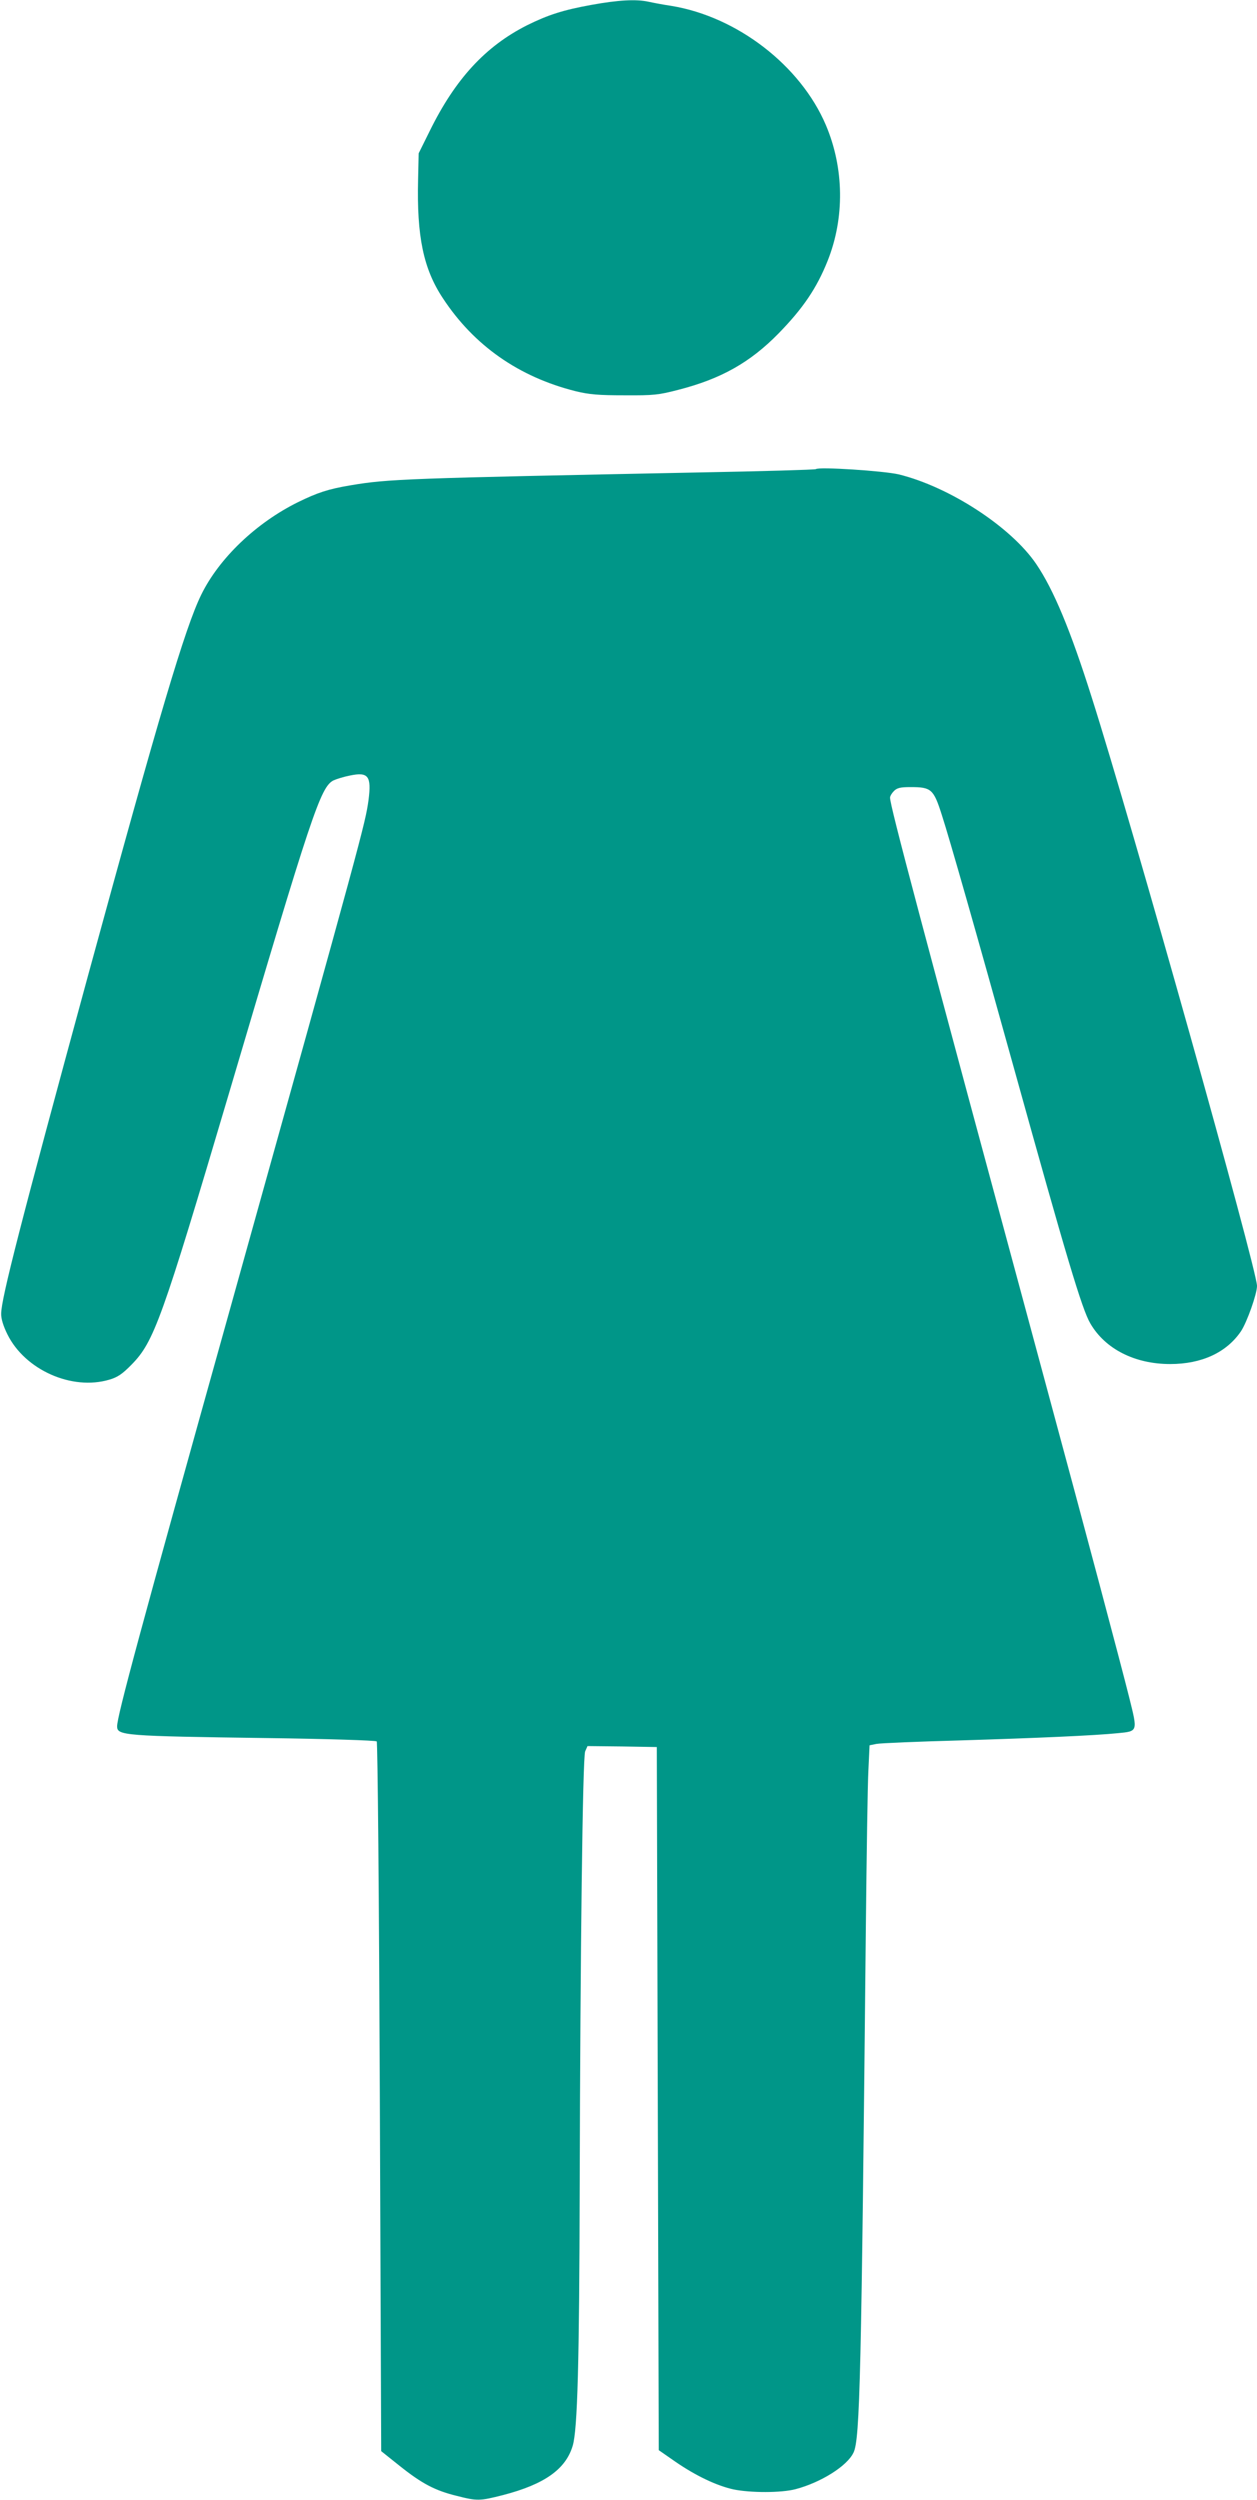 <?xml version="1.0" standalone="no"?>
<!DOCTYPE svg PUBLIC "-//W3C//DTD SVG 20010904//EN"
 "http://www.w3.org/TR/2001/REC-SVG-20010904/DTD/svg10.dtd">
<svg version="1.0" xmlns="http://www.w3.org/2000/svg"
 width="644pt" height="1280pt" viewBox="0 0 644 1280"
 preserveAspectRatio="xMidYMid meet">
<g transform="translate(0,1280) scale(0.1,-0.1)"
fill="#009688" stroke="none">
<path d="M3030 12775 c-144 -26 -222 -51 -329 -104 -214 -108 -368 -275 -499
-541 l-57 -115 -3 -135 c-7 -290 27 -456 127 -607 159 -242 389 -403 680 -476
70 -17 117 -21 251 -21 150 -1 175 2 275 28 219 56 368 140 514 289 125 128
195 231 251 371 88 220 85 475 -9 696 -130 305 -455 555 -792 610 -41 6 -93
16 -116 21 -64 14 -155 9 -293 -16z"/>
<path d="M4180 10398 c-3 -3 -273 -11 -600 -17 -1499 -30 -1590 -33 -1785 -66
-114 -19 -170 -38 -268 -86 -215 -106 -405 -288 -496 -474 -83 -169 -216 -618
-580 -1950 -345 -1266 -445 -1655 -445 -1731 -1 -25 11 -64 32 -106 90 -182
330 -289 522 -232 42 12 67 29 114 77 115 117 155 228 500 1392 422 1427 468
1565 534 1599 15 7 53 19 84 25 95 20 112 -2 96 -126 -17 -121 -28 -164 -706
-2593 -467 -1670 -582 -2096 -582 -2149 0 -47 34 -50 768 -60 305 -4 557 -12
562 -17 5 -5 12 -801 16 -1821 l7 -1813 94 -75 c114 -91 182 -127 293 -154
105 -27 119 -26 237 4 212 55 321 132 357 252 25 82 34 427 36 1328 3 1201 15
2196 28 2228 l12 27 177 -2 178 -3 5 -1800 5 -1800 85 -59 c106 -73 212 -123
298 -142 89 -18 243 -18 317 1 130 34 266 119 298 188 33 68 40 394 63 2687 4
371 9 733 13 805 l6 129 35 7 c19 4 213 12 430 18 394 12 689 25 807 37 103
10 102 7 59 180 -45 180 -224 852 -426 1599 -656 2427 -800 2969 -800 3011 0
8 9 23 20 34 16 16 33 20 85 20 106 0 118 -10 160 -142 40 -123 176 -600 370
-1298 268 -964 348 -1233 391 -1306 76 -131 228 -208 409 -208 162 0 289 59
363 168 31 47 82 191 82 232 0 84 -640 2364 -847 3014 -108 342 -195 551 -284
682 -129 190 -444 395 -704 459 -76 18 -412 40 -425 27z"/>
</g>
</svg>
